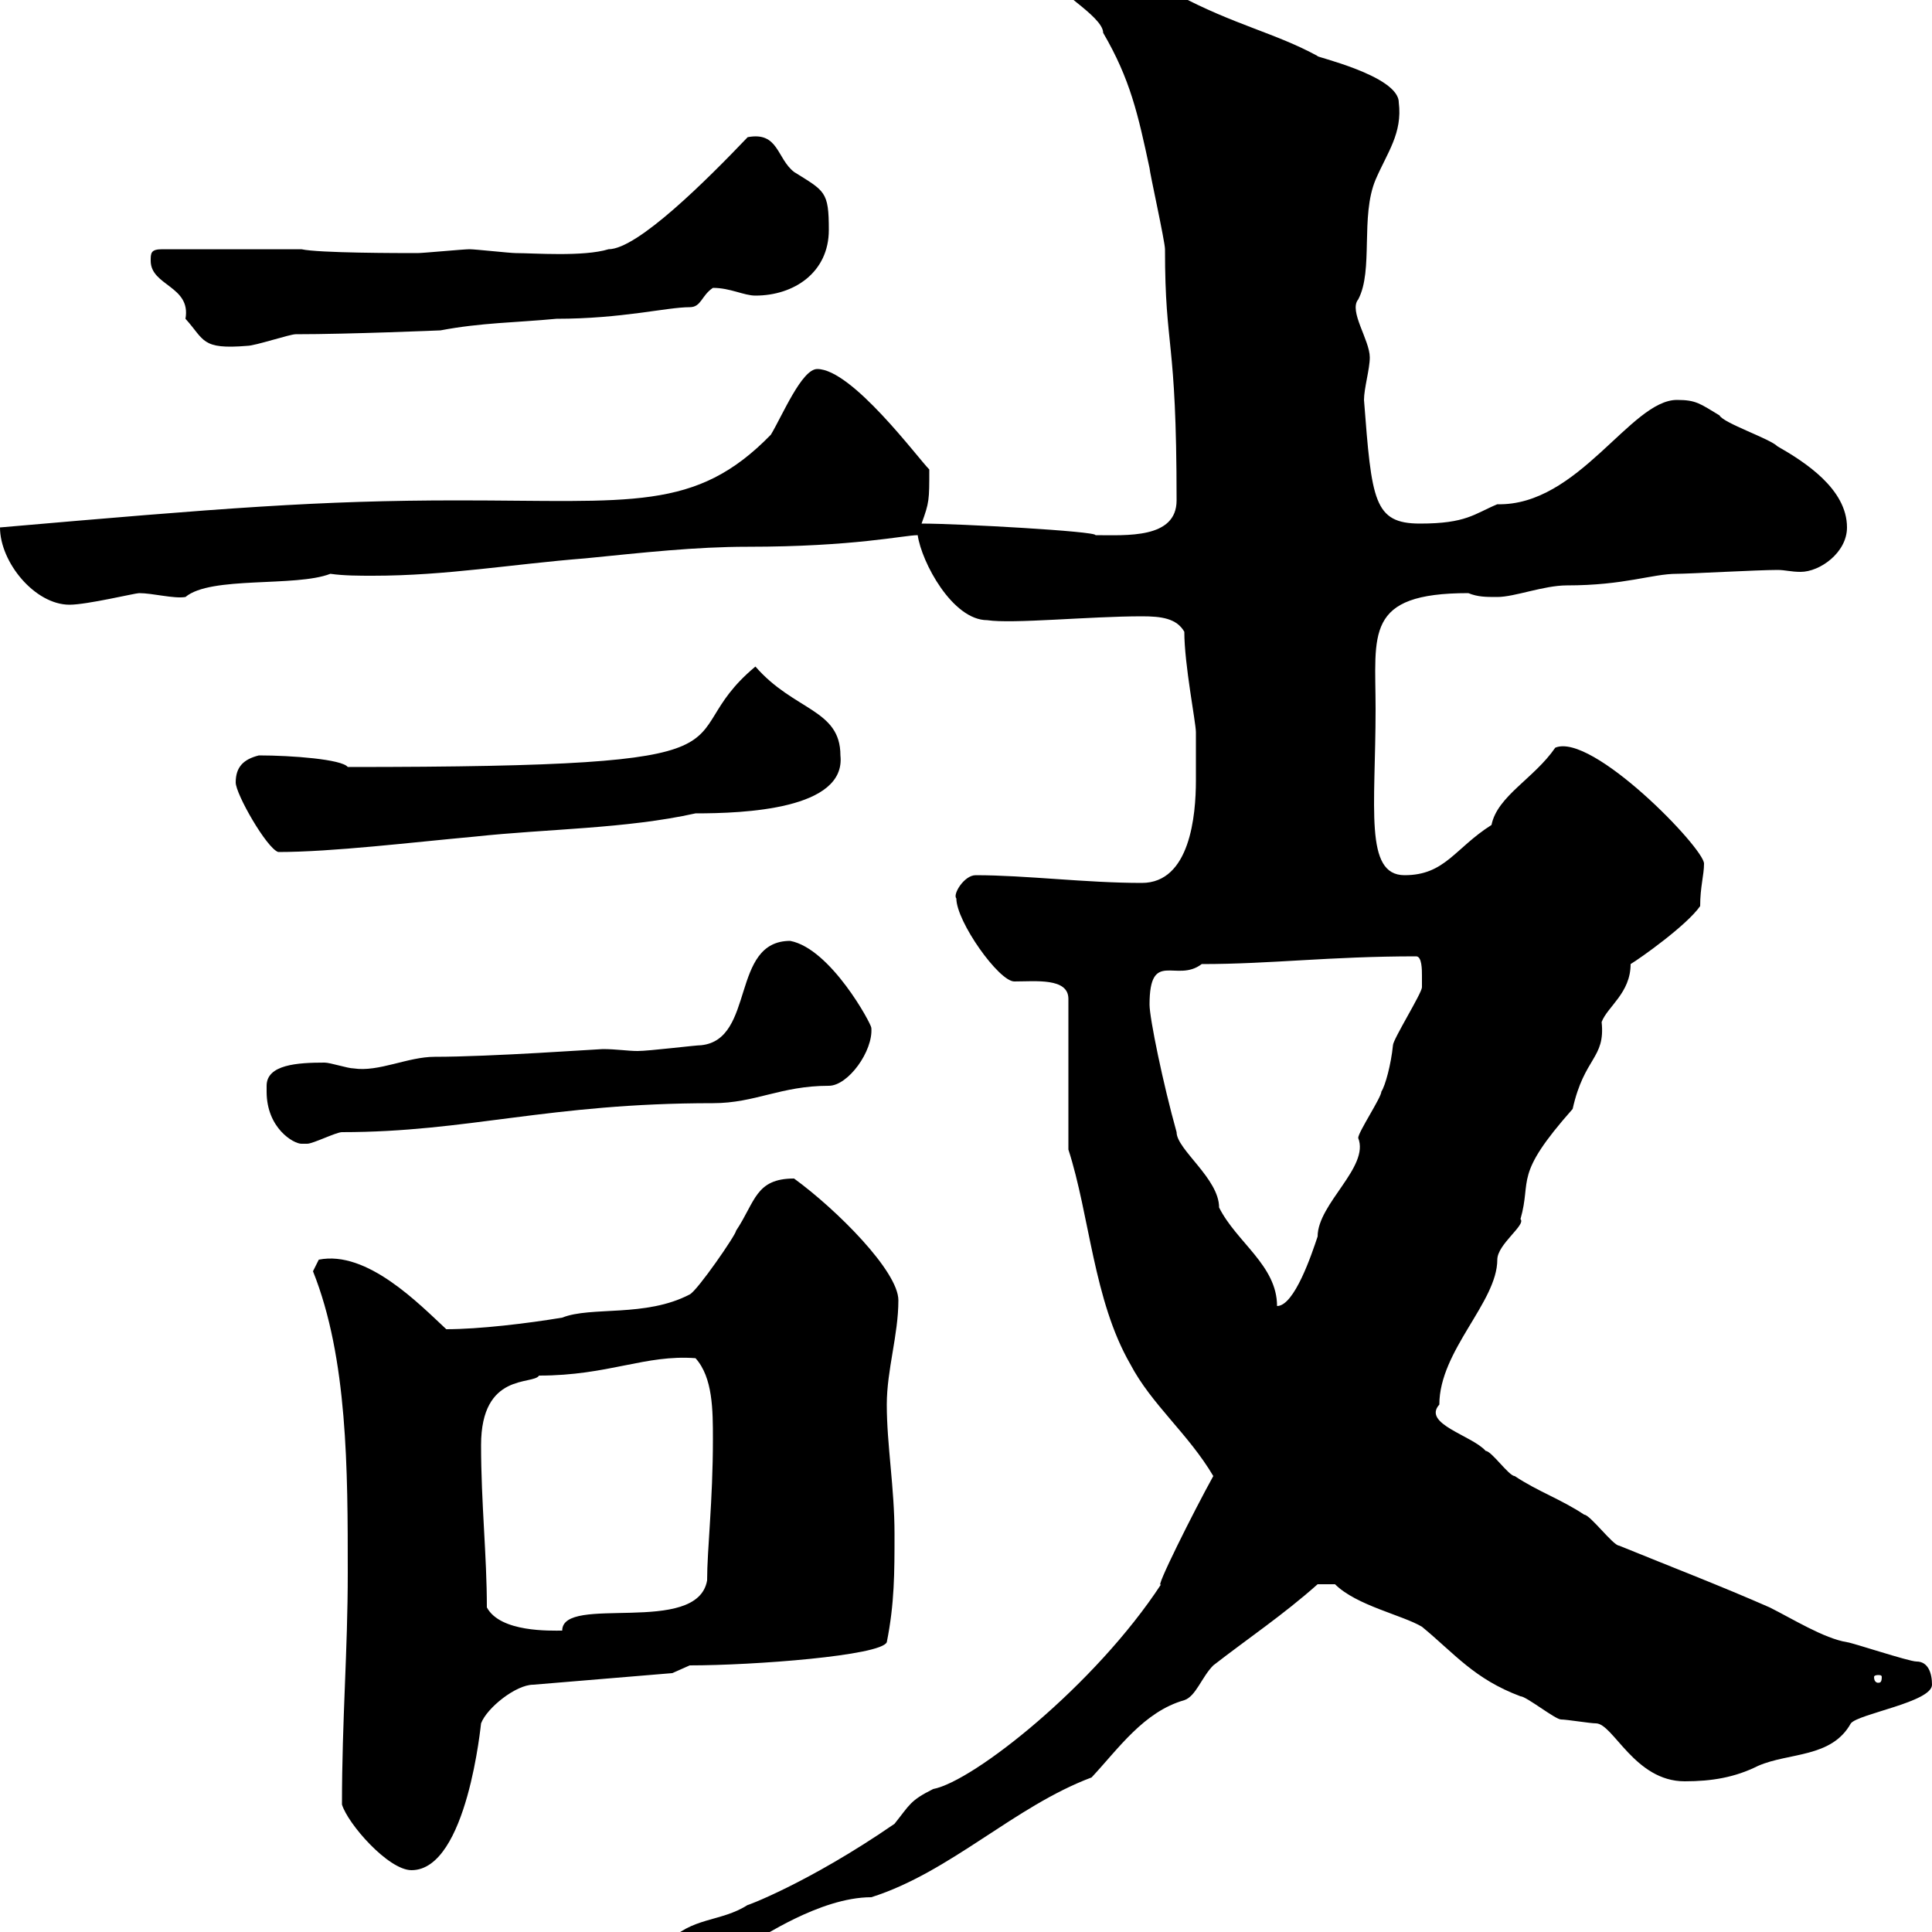 <svg xmlns="http://www.w3.org/2000/svg" xmlns:xlink="http://www.w3.org/1999/xlink" width="300" height="300"><path d="M97.20 305.40L97.20 306.60C103.80 306.60 110.10 302.10 117.30 301.20C117.90 301.20 127.20 294.60 135.30 294.60C147.60 290.70 157.50 280.50 169.50 276C173.70 271.50 177.60 265.80 183.90 264C185.70 263.40 186.60 260.40 188.40 258.60C193.80 254.40 199.20 250.80 204.60 246L207.30 246C210.60 249.30 217.80 250.80 220.80 252.60C225.90 256.80 228.90 260.70 236.10 263.40C237 263.40 241.50 267 242.40 267C243.30 267 246.90 267.60 247.80 267.60C250.50 267.60 253.80 276.60 261.60 276.60C265.80 276.60 269.40 276 273 274.20C277.80 272.10 284.40 273 287.40 267.60C288.60 266.10 300 264.30 300 261.60C300 259.80 299.40 258 297.60 258C296.40 258 287.40 255 286.80 255C283.20 254.40 278.40 251.40 274.80 249.60C267.30 246.30 259.50 243.30 251.40 240C250.50 240 246.90 235.20 246 235.20C242.40 232.80 238.80 231.60 235.20 229.20C234.30 229.20 231.60 225.30 230.70 225.30C228.60 222.90 220.80 221.10 223.50 218.10C223.50 209.70 232.50 202.20 232.50 195.60C232.50 193.20 237 190.20 236.10 189.30C237.90 183 234.90 182.70 244.20 172.20C246 164.10 249.30 164.40 248.70 158.70C249.60 156.30 253.20 154.20 253.20 149.70C254.70 148.80 261.90 143.70 264 140.70C264 137.70 264.60 135.90 264.60 134.10C264.60 131.70 247.20 113.70 241.50 116.10C238.20 120.90 232.50 123.60 231.60 128.10C225.90 131.70 224.40 135.90 218.10 135.90C211.80 135.90 213.60 125.40 213.60 110.10C213.60 98.40 211.80 92.10 228 92.10C229.50 92.70 230.70 92.70 232.50 92.70C235.20 92.70 239.70 90.90 243.30 90.90C252.30 90.90 256.50 89.10 260.40 89.10C262.20 89.10 273 88.50 276 88.50C277.20 88.50 278.10 88.80 279.60 88.80C282.60 88.80 286.80 85.80 286.80 81.90C286.80 75.90 280.20 71.70 276 69.30C274.80 68.10 267.60 65.70 267 64.50C264 62.70 263.40 62.10 260.40 62.10C253.20 62.10 245.10 78.60 232.50 78.30C228.90 79.80 227.70 81.30 220.50 81.30C213.30 81.30 213 77.70 211.80 62.10C211.80 60.30 212.70 57.30 212.70 55.50C212.70 52.80 209.40 48.30 210.90 46.50C213.30 42 211.20 33.60 213.60 27.90C215.40 23.70 217.80 20.70 217.20 15.90C217.20 11.70 203.70 8.70 204.60 8.70C198 5.10 191.70 3.90 182.70-0.90C178.80-0.90 172.80-5.70 167.70-5.70C166.50-5.70 164.70-3.90 164.70-2.70C162.60-2.10 171.30 2.40 171.30 5.10C175.50 12.30 176.70 17.70 178.50 26.10C178.50 26.70 180.90 37.50 180.90 38.70C180.90 54.60 182.70 51.90 182.70 77.70C182.70 83.70 174.90 83.10 170.10 83.10C170.40 82.50 148.80 81.30 143.10 81.30C144.30 78 144.30 77.70 144.30 72.90C142.50 71.10 132.30 57.30 126.90 57.30C124.50 57.30 121.50 64.50 119.70 67.50C108 79.50 98.10 77.70 71.10 77.70C49.50 77.70 34.50 78.90 0 81.90C0 87.30 5.40 93.90 10.80 93.90C13.50 93.90 21 92.10 21.60 92.10C23.70 92.10 27 93 28.80 92.70C32.70 89.40 45.90 91.20 51.30 89.10C53.40 89.40 55.80 89.40 57.90 89.40C69.30 89.40 79.50 87.60 90.90 86.70C99.90 85.80 108 84.90 116.10 84.90C132.60 84.90 140.40 83.10 142.50 83.10C143.10 87.30 147.90 96.30 153.30 96.30C157.20 96.90 169.20 95.70 177.30 95.70C180.30 95.70 182.70 96 183.90 98.10C183.90 103.20 185.70 112.20 185.70 113.70C185.70 117.30 185.70 118.20 185.70 121.20C185.70 126.60 184.80 137.10 177.30 137.10C168.60 137.10 159.30 135.90 151.50 135.90C149.70 135.90 147.90 138.90 148.50 139.50C148.50 143.10 155.10 152.40 157.50 152.40C160.80 152.40 165.90 151.80 165.90 155.10L165.90 178.50C169.20 188.70 169.80 201.90 175.50 211.80C178.80 218.10 184.50 222.60 188.40 229.20C185.40 234.60 179.10 247.20 180.30 246C170.10 261.60 151.20 276.60 144.90 277.80C141.30 279.60 141.30 280.20 138.90 283.20C125.40 292.50 115.50 296.10 116.10 295.80C111.90 298.50 107.40 297.60 103.50 301.80C102.60 303 98.10 304.80 97.20 305.40ZM53.10 280.20C54 283.20 60.30 290.40 63.90 290.40C72.60 290.40 74.70 267.30 74.70 267.60C75.60 265.20 80.10 261.60 82.80 261.60L104.40 259.80C104.40 259.80 107.10 258.60 107.10 258.60C117 258.60 136.80 257.10 137.70 255C138.90 249 138.90 244.20 138.90 238.20C138.90 231 137.70 224.40 137.70 218.10C137.70 212.70 139.50 207.30 139.50 201.90C139.50 197.40 129.90 187.80 123.30 183C117.30 183 117.30 186.60 114.30 191.10C114.30 191.70 108.30 200.40 107.10 201C100.20 204.60 91.80 202.80 87.30 204.60C81.90 205.50 74.40 206.40 69.30 206.40C65.10 202.50 57 194.10 49.50 195.60C49.50 195.60 48.60 197.40 48.60 197.40C54 210.90 54 228.30 54 244.20C54 256.50 53.10 267 53.10 280.20ZM292.20 260.40C292.20 261.30 291.90 261.30 291.60 261.30C291.60 261.30 291 261.30 291 260.40C291 260.10 291.60 260.10 291.60 260.10C291.90 260.10 292.20 260.10 292.20 260.40ZM75.60 249.60C75.60 241.50 74.70 233.40 74.70 224.40C74.70 213 82.80 215.10 83.70 213.60C94.50 213.60 100.20 210.30 108 210.90C110.70 213.90 110.70 219 110.70 223.50C110.70 233.10 109.80 240.60 109.80 245.40C108.30 254.10 87.30 247.50 87.30 253.20C85.50 253.20 77.70 253.50 75.60 249.60ZM178.50 156C178.50 147.30 182.70 152.70 186.60 149.70C197.40 149.70 206.40 148.50 219.90 148.50C220.80 148.50 220.80 150.60 220.80 151.50C220.80 152.40 220.80 153.30 220.80 153.30C220.80 154.20 216.30 161.40 216.30 162.30C216 165.30 215.10 168.60 214.50 169.50C214.50 170.40 210.90 175.80 210.90 176.70C212.70 181.20 204.60 186.90 204.60 192C203.70 194.70 201 202.80 198.30 202.80C198.30 196.50 192 192.90 189.30 187.50C189.30 183 182.70 178.50 182.70 175.80C180.60 168.30 178.50 158.10 178.50 156ZM41.40 168.60C41.40 168.60 41.40 169.50 41.40 169.50C41.40 175.20 45.60 177.60 46.80 177.60C46.80 177.60 46.80 177.60 47.70 177.60C48.60 177.60 52.20 175.80 53.10 175.80C72.60 175.80 85.20 171.30 110.70 171.30C117.30 171.30 121.20 168.60 128.70 168.60C131.70 168.60 135.60 163.20 135.30 159.60C135.30 159 129 147.30 122.70 146.10C113.40 146.10 117.30 161.40 108.90 162.30C108 162.30 100.80 163.20 99 163.20C97.50 163.20 95.70 162.90 93.60 162.90C93 162.90 76.20 164.10 67.50 164.10C63.30 164.10 58.80 166.50 54.90 165.90C54 165.90 51.30 165 50.40 165C46.20 165 41.40 165.30 41.40 168.60ZM36.60 121.50C36.60 123.30 41.40 131.70 43.20 132.30C51.60 132.30 63.90 130.80 73.80 129.90C84.90 128.70 97.20 128.70 108 126.30C115.50 126.30 131.40 125.70 130.50 117.30C130.50 110.10 123.30 110.40 117.30 103.50C102.90 115.50 122.70 119.10 54 119.10C53.10 117.90 45.30 117.30 40.20 117.30C37.80 117.90 36.60 119.10 36.60 121.50ZM23.40 40.50C23.40 44.40 29.70 44.40 28.80 49.50C31.80 52.80 31.20 54.30 38.40 53.70C39.60 53.70 45 51.90 45.90 51.90C54.30 51.90 68.40 51.30 68.40 51.30C74.70 50.10 80.10 50.10 86.40 49.50C96.60 49.50 103.50 47.70 107.10 47.70C108.90 47.70 108.90 45.90 110.70 44.70C113.40 44.70 115.50 45.90 117.30 45.90C123.30 45.90 128.70 42.30 128.70 35.70C128.70 29.70 128.10 29.70 123.30 26.70C120.60 24.60 120.90 20.40 116.10 21.30C109.80 27.90 99 38.70 94.50 38.70C90.60 39.90 82.80 39.30 80.10 39.30C79.20 39.30 73.80 38.70 72.90 38.70C72 38.70 65.70 39.30 64.80 39.30C62.10 39.30 49.50 39.30 46.80 38.70L25.20 38.70C23.40 38.70 23.40 39.30 23.40 40.50Z"/></svg>